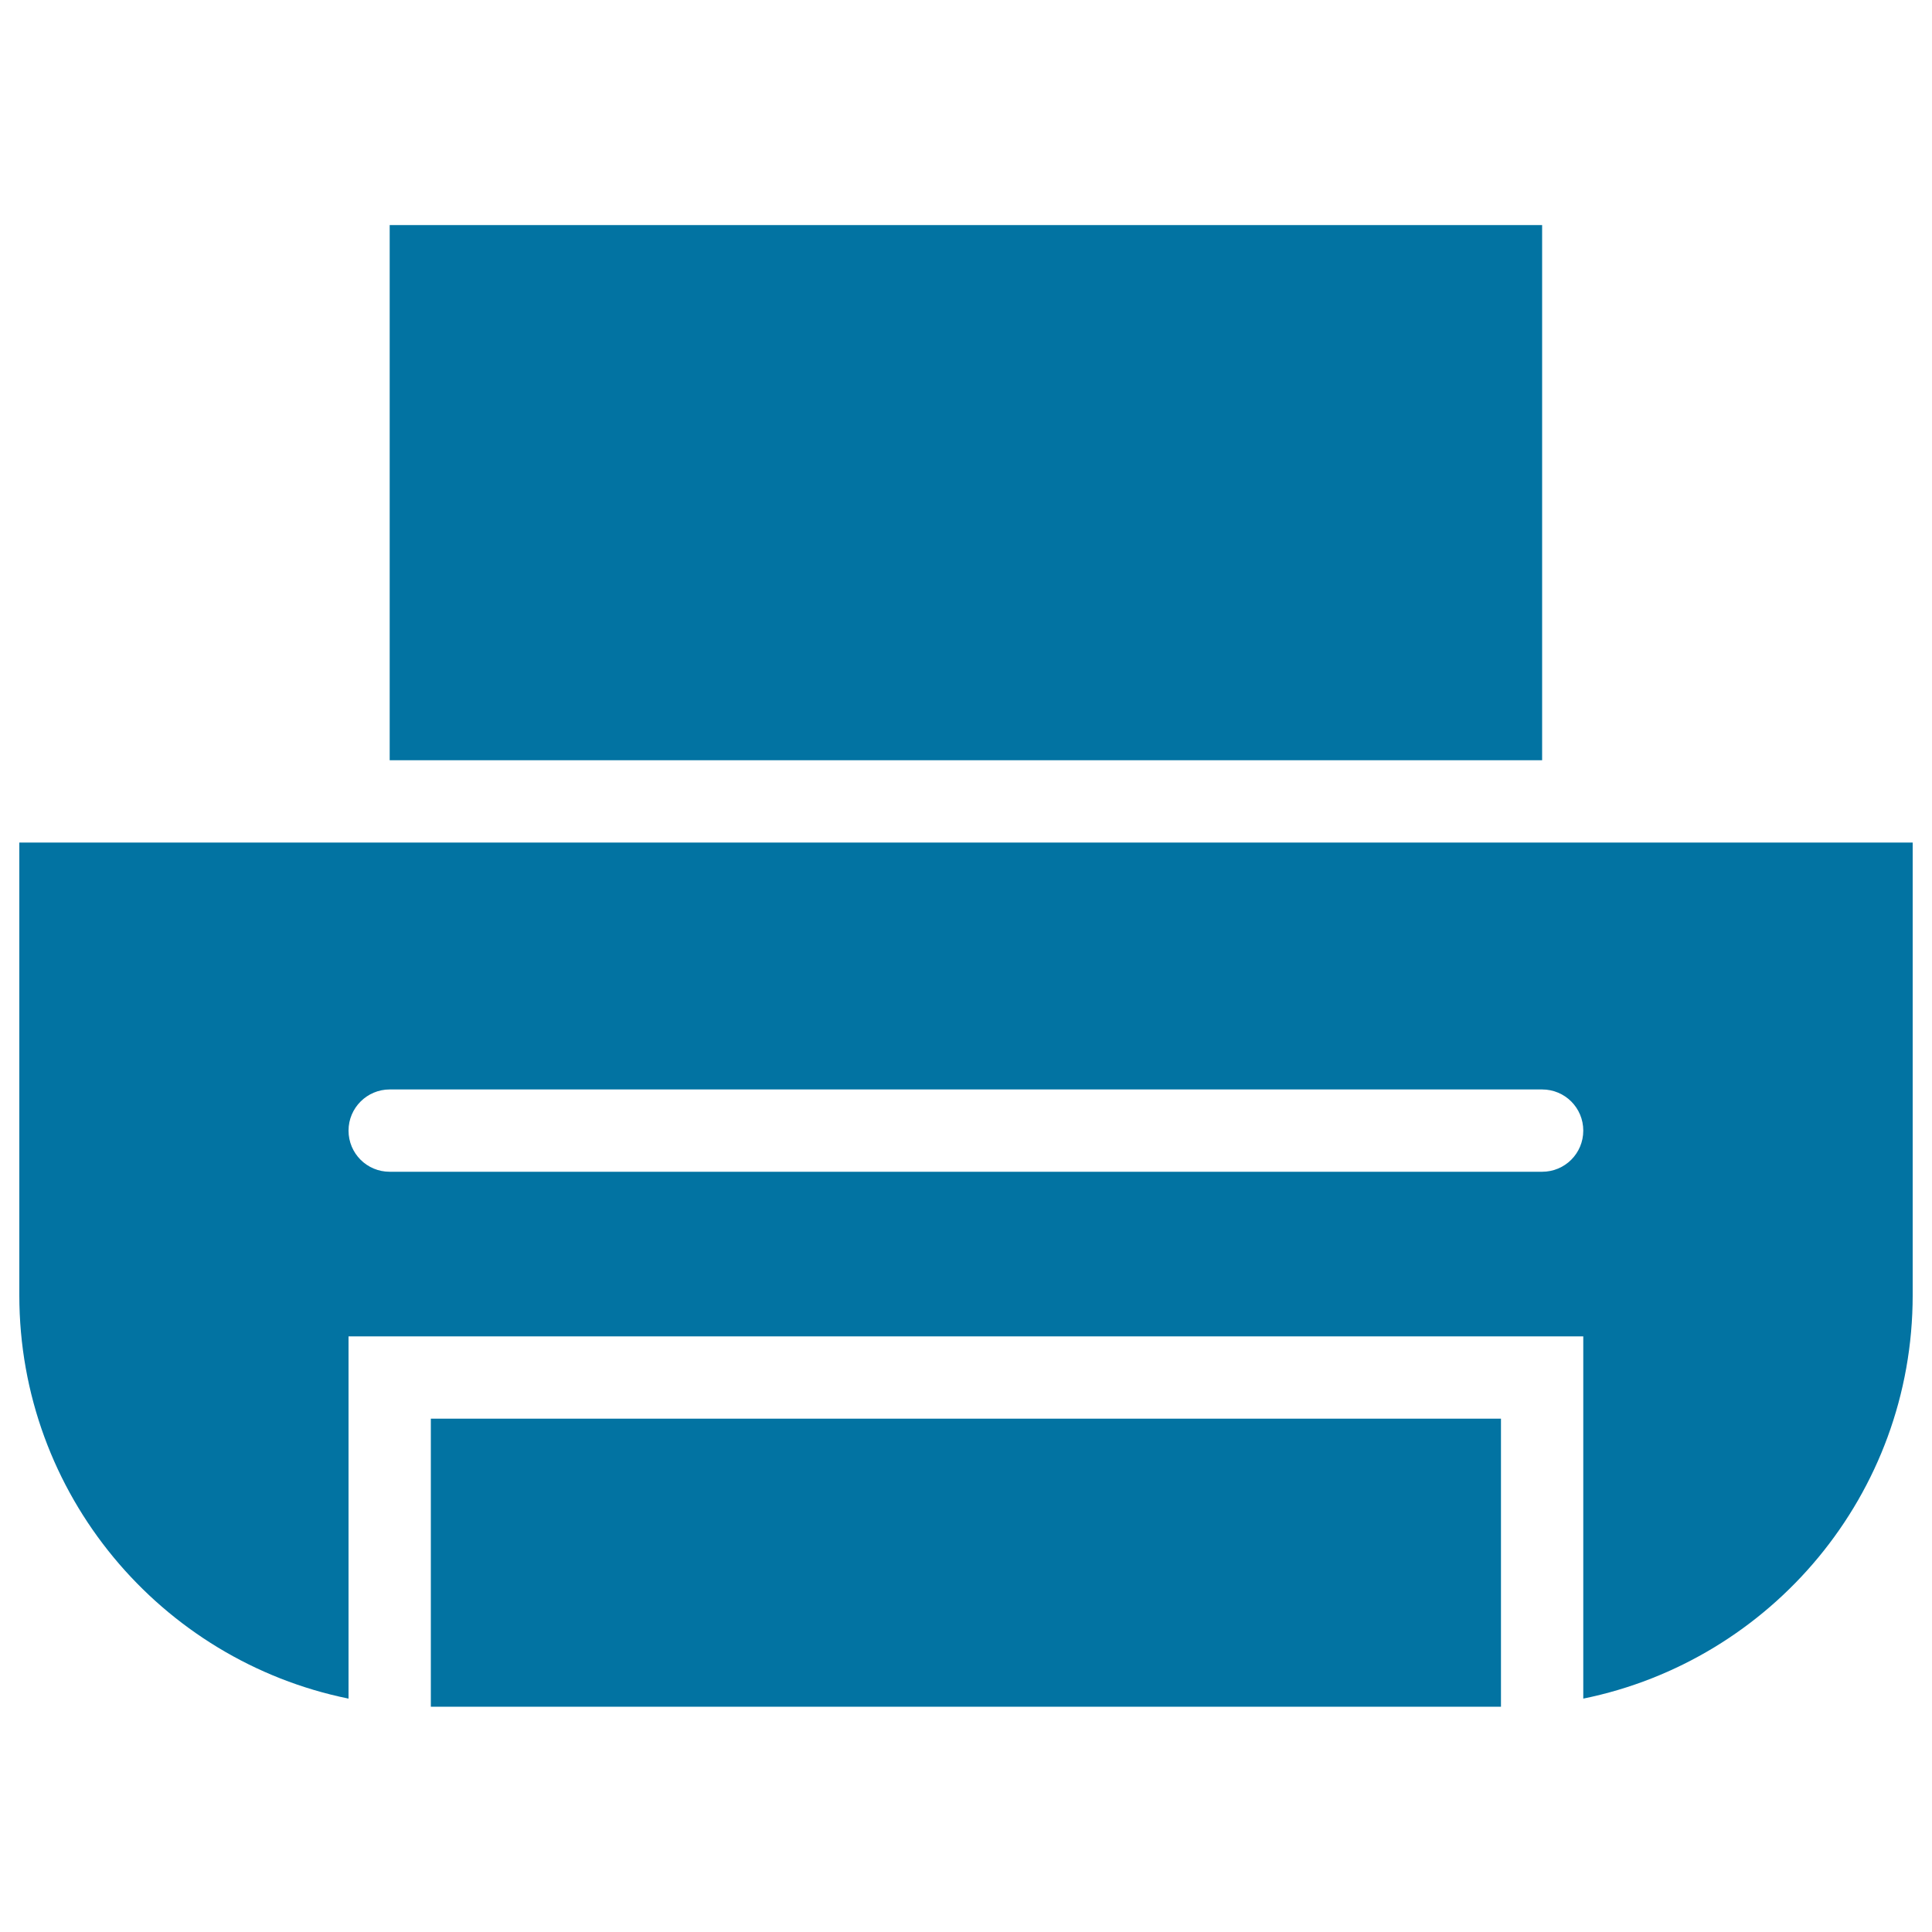 <svg xmlns="http://www.w3.org/2000/svg" viewBox="0 0 1000 1000" style="fill:#0273a2">
<title>Paper Printer SVG icon</title>
<g><g><path d="M10,670.4c0,103.1,73.2,189,170.4,208.8V691.7h639.1v187.5C916.8,859.4,990,773.5,990,670.4V436.1H10V670.4z M201.7,563.9h596.5c11.8,0,21.3,9.5,21.3,21.3c0,11.8-9.5,21.3-21.3,21.3H201.7c-11.8,0-21.3-9.5-21.3-21.3C180.4,573.4,190,563.9,201.7,563.9z"/><rect x="223" y="734.3" width="553.9" height="149.1"/><rect x="201.7" y="116.5" width="596.5" height="277"/></g></g>
</svg>